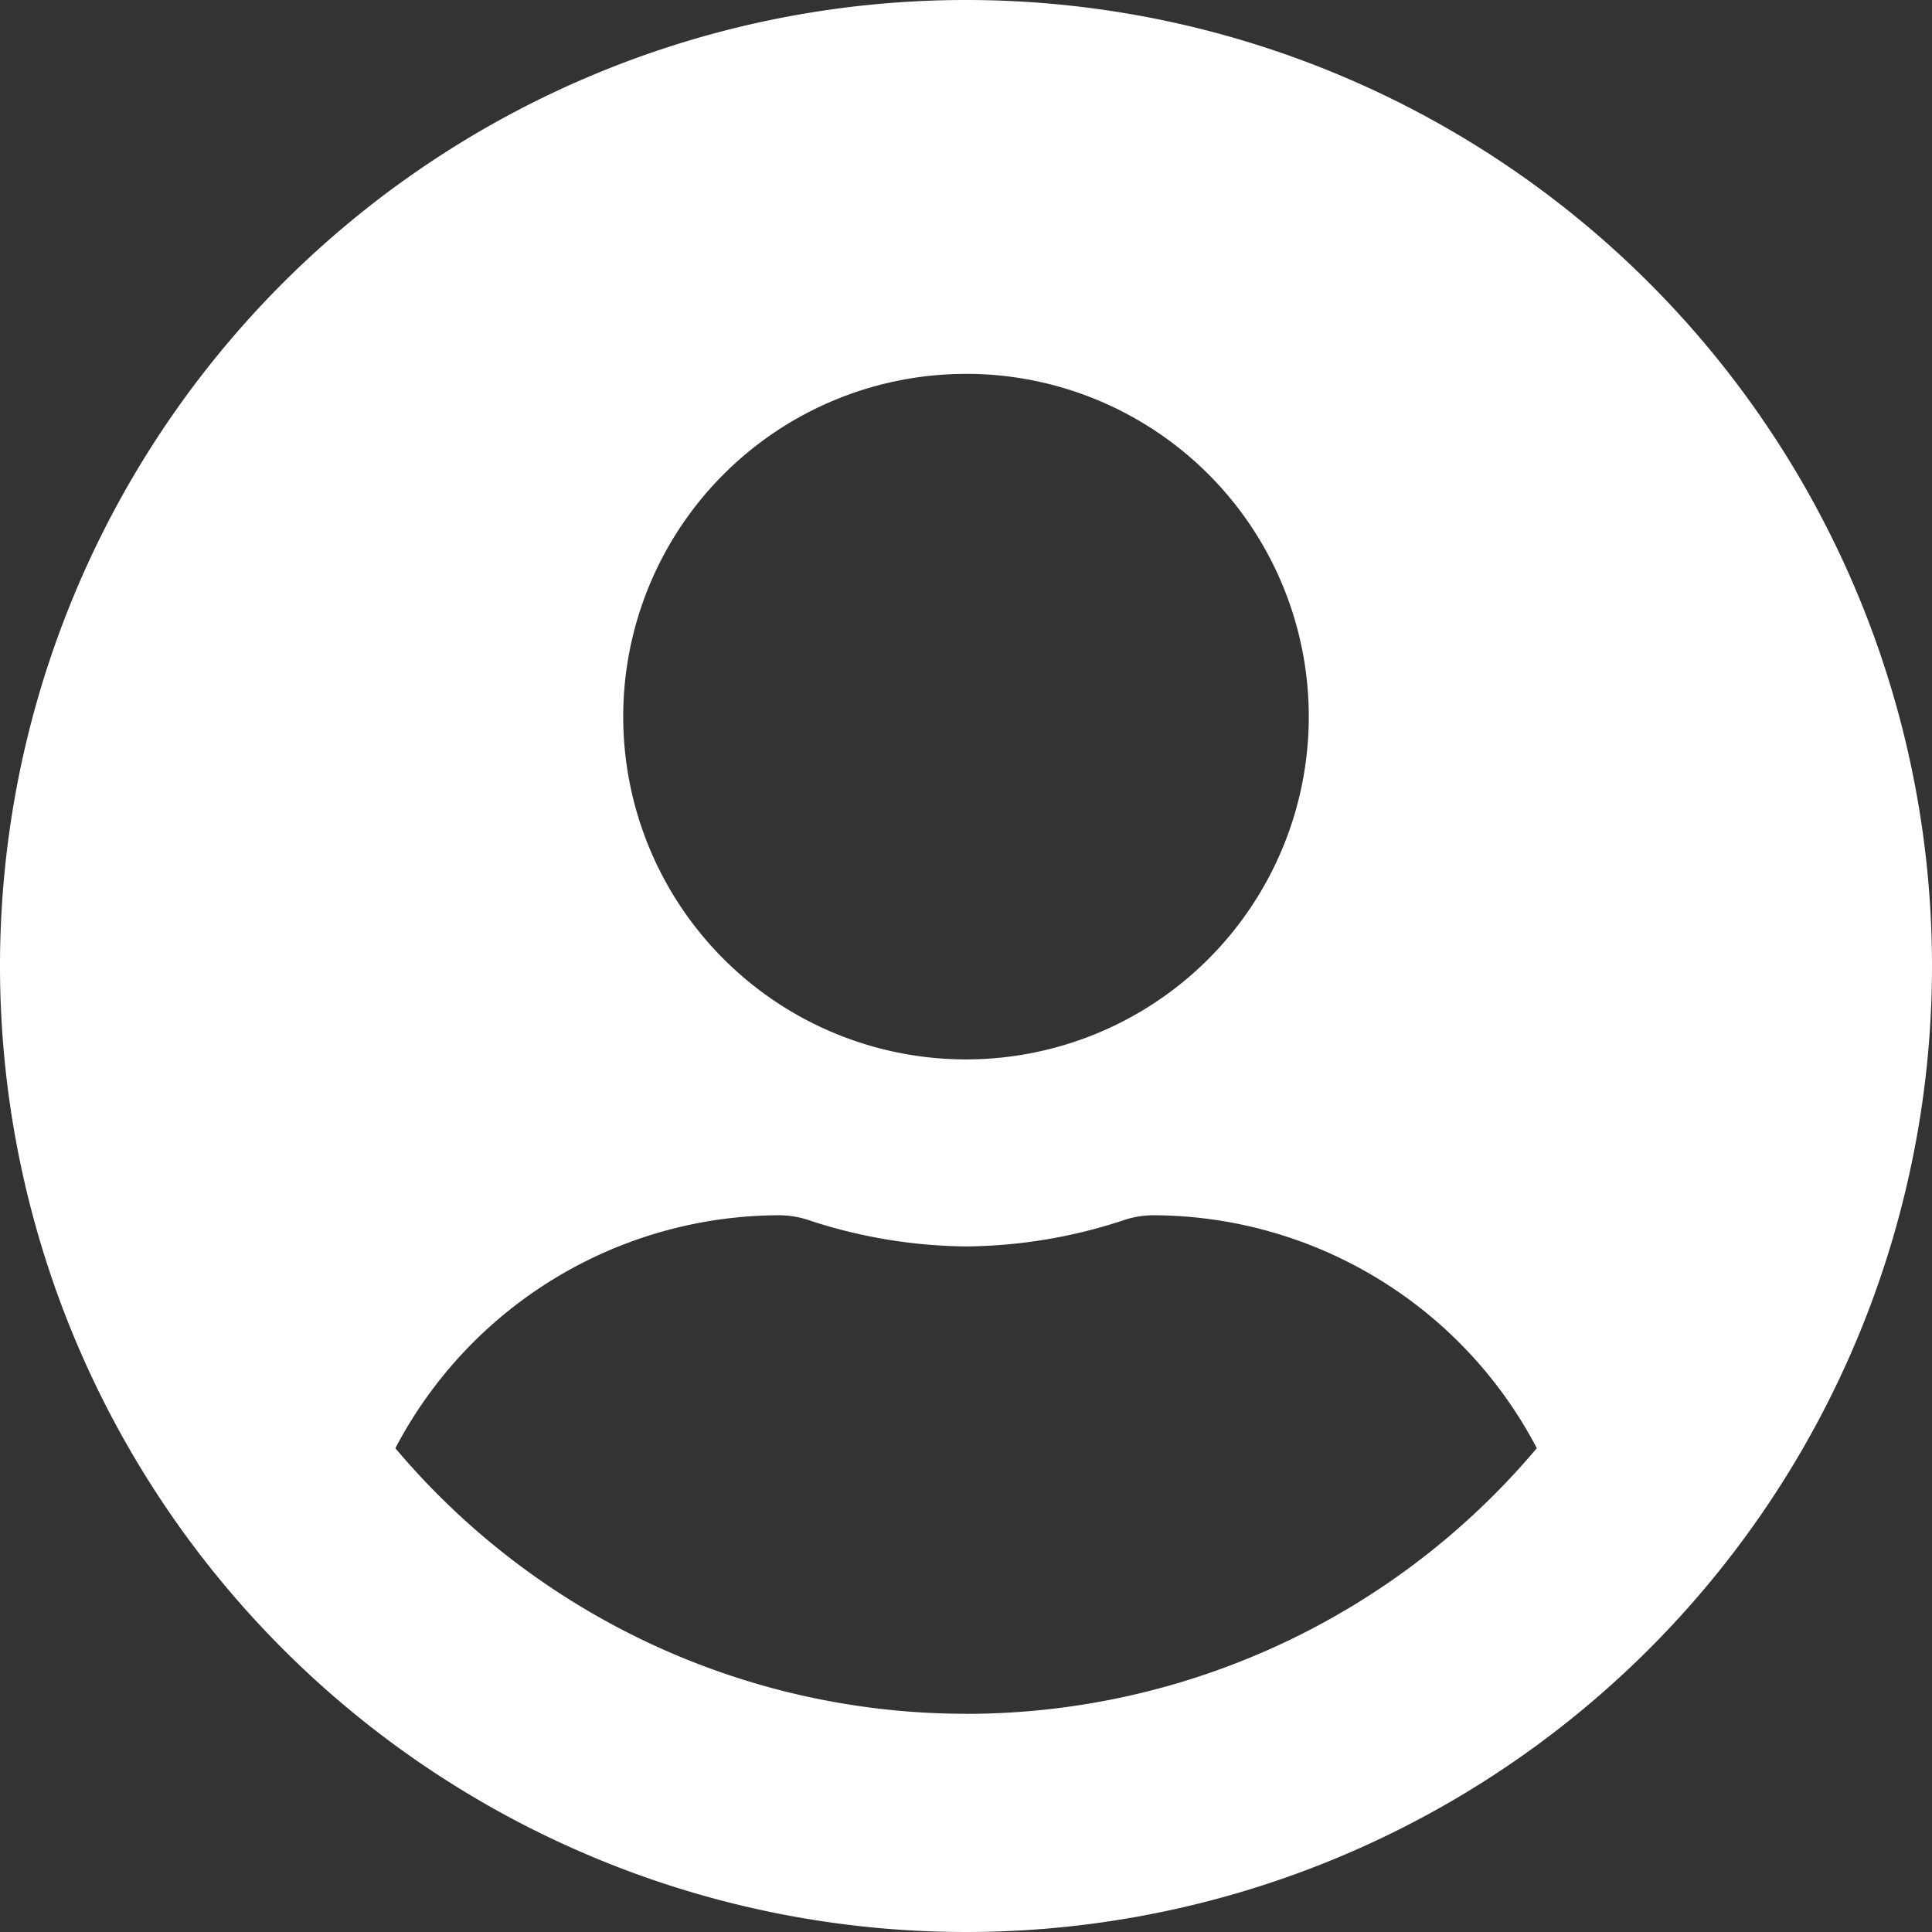 <svg xmlns="http://www.w3.org/2000/svg" width="30.492" height="30.492" viewBox="0 0 30.492 30.492">
  <rect x="0" y="0" width="30.492" height="30.492" fill="#333333" stroke="none"/>
  <path id="Icon_awesome-user-circle" data-name="Icon awesome-user-circle" d="M15.246.563A15.246,15.246,0,1,0,30.492,15.809,15.244,15.244,0,0,0,15.246.563Zm0,5.9a5.41,5.41,0,1,1-5.41,5.41A5.41,5.41,0,0,1,15.246,6.464Zm0,21.148A11.781,11.781,0,0,1,6.24,23.42,6.854,6.854,0,0,1,12.3,19.743a1.5,1.5,0,0,1,.436.068,8.14,8.14,0,0,0,2.514.424,8.109,8.109,0,0,0,2.514-.424,1.5,1.5,0,0,1,.436-.068,6.854,6.854,0,0,1,6.055,3.676A11.781,11.781,0,0,1,15.246,27.612Z" transform="translate(0 -0.563)" fill="#fff"/>
</svg>
